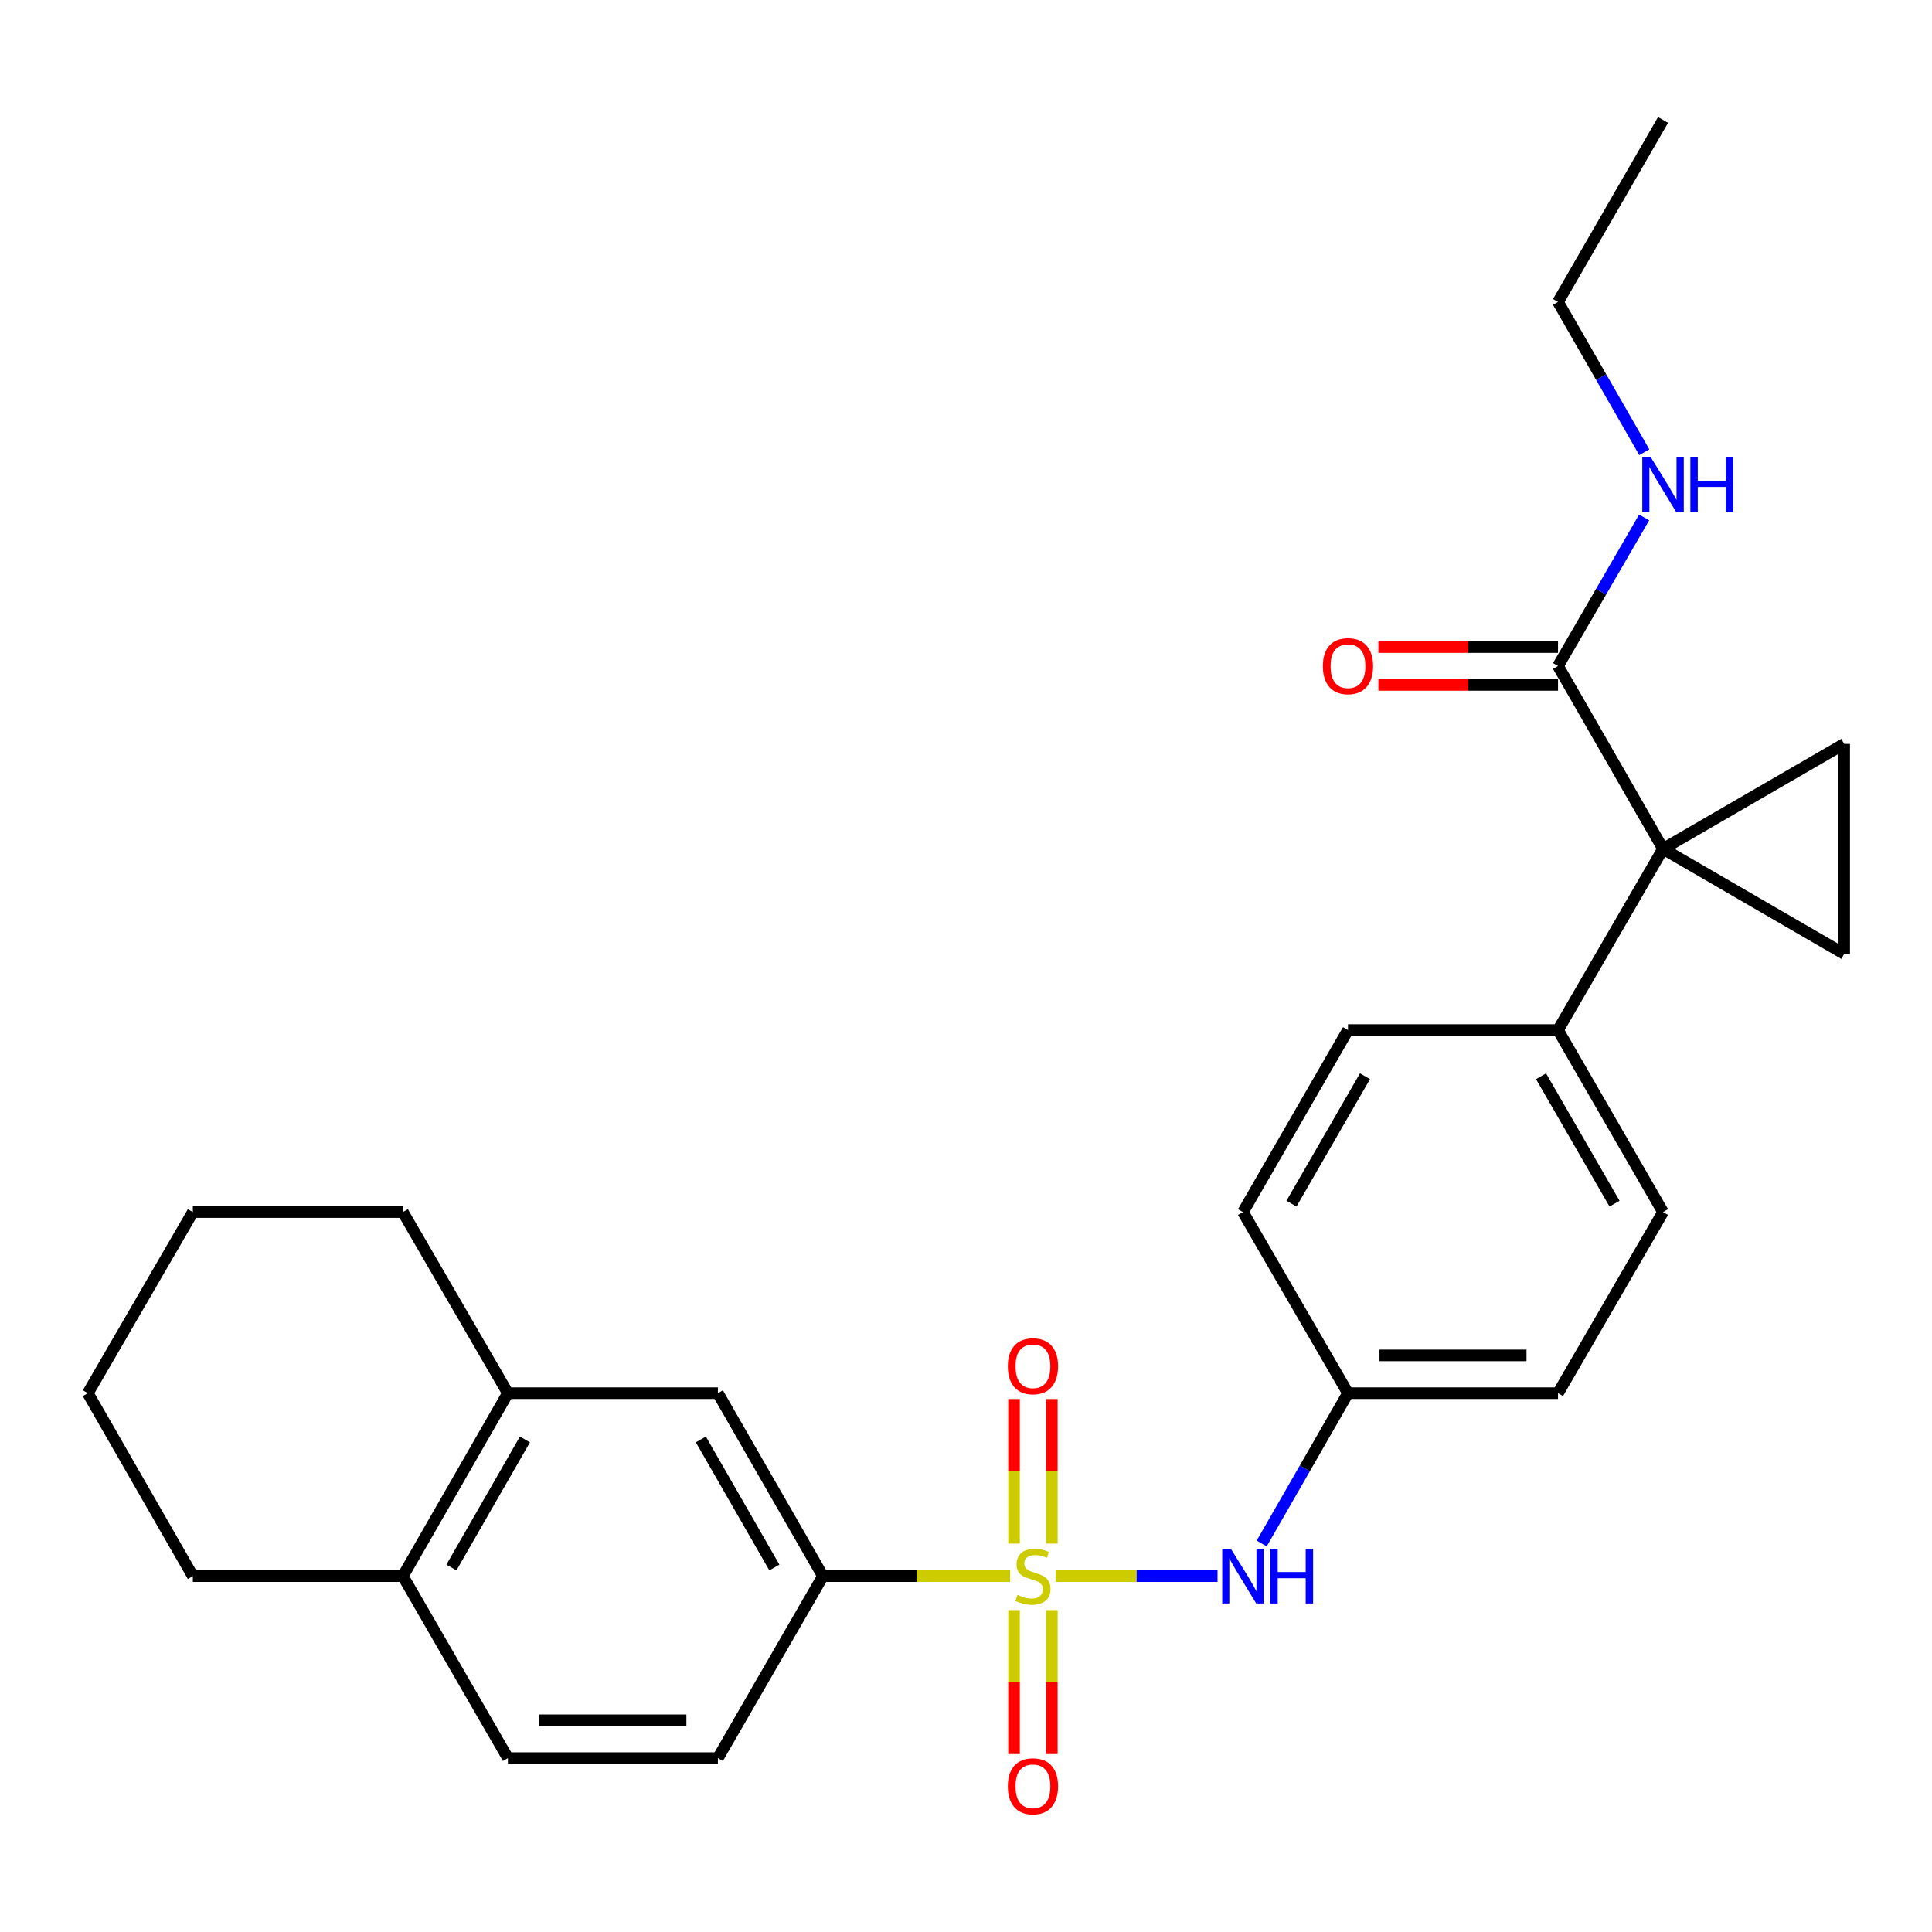 <?xml version='1.0' encoding='iso-8859-1'?>
<svg version='1.1' baseProfile='full'
              xmlns='http://www.w3.org/2000/svg'
                      xmlns:rdkit='http://www.rdkit.org/xml'
                      xmlns:xlink='http://www.w3.org/1999/xlink'
                  xml:space='preserve'
width='1000px' height='1000px' viewBox='0 0 1000 1000'>
<!-- END OF HEADER -->
<rect style='opacity:1.0;fill:#FFFFFF;stroke:none' width='1000' height='1000' x='0' y='0'> </rect>
<path class='bond-3' d='M 522.851,815.797 L 474.396,815.797' style='fill:none;fill-rule:evenodd;stroke:#CCCC00;stroke-width:6px;stroke-linecap:butt;stroke-linejoin:miter;stroke-opacity:1' />
<path class='bond-3' d='M 474.396,815.797 L 425.94,815.797' style='fill:none;fill-rule:evenodd;stroke:#000000;stroke-width:6px;stroke-linecap:butt;stroke-linejoin:miter;stroke-opacity:1' />
<path class='bond-4' d='M 546.447,815.797 L 588.321,815.797' style='fill:none;fill-rule:evenodd;stroke:#CCCC00;stroke-width:6px;stroke-linecap:butt;stroke-linejoin:miter;stroke-opacity:1' />
<path class='bond-4' d='M 588.321,815.797 L 630.195,815.797' style='fill:none;fill-rule:evenodd;stroke:#0000FF;stroke-width:6px;stroke-linecap:butt;stroke-linejoin:miter;stroke-opacity:1' />
<path class='bond-7' d='M 524.864,833.394 L 524.864,870.645' style='fill:none;fill-rule:evenodd;stroke:#CCCC00;stroke-width:6px;stroke-linecap:butt;stroke-linejoin:miter;stroke-opacity:1' />
<path class='bond-7' d='M 524.864,870.645 L 524.864,907.897' style='fill:none;fill-rule:evenodd;stroke:#FF0000;stroke-width:6px;stroke-linecap:butt;stroke-linejoin:miter;stroke-opacity:1' />
<path class='bond-7' d='M 544.434,833.394 L 544.434,870.645' style='fill:none;fill-rule:evenodd;stroke:#CCCC00;stroke-width:6px;stroke-linecap:butt;stroke-linejoin:miter;stroke-opacity:1' />
<path class='bond-7' d='M 544.434,870.645 L 544.434,907.897' style='fill:none;fill-rule:evenodd;stroke:#FF0000;stroke-width:6px;stroke-linecap:butt;stroke-linejoin:miter;stroke-opacity:1' />
<path class='bond-8' d='M 544.434,798.959 L 544.434,761.552' style='fill:none;fill-rule:evenodd;stroke:#CCCC00;stroke-width:6px;stroke-linecap:butt;stroke-linejoin:miter;stroke-opacity:1' />
<path class='bond-8' d='M 544.434,761.552 L 544.434,724.145' style='fill:none;fill-rule:evenodd;stroke:#FF0000;stroke-width:6px;stroke-linecap:butt;stroke-linejoin:miter;stroke-opacity:1' />
<path class='bond-8' d='M 524.864,798.959 L 524.864,761.552' style='fill:none;fill-rule:evenodd;stroke:#CCCC00;stroke-width:6px;stroke-linecap:butt;stroke-linejoin:miter;stroke-opacity:1' />
<path class='bond-8' d='M 524.864,761.552 L 524.864,724.145' style='fill:none;fill-rule:evenodd;stroke:#FF0000;stroke-width:6px;stroke-linecap:butt;stroke-linejoin:miter;stroke-opacity:1' />
<path class='bond-0' d='M 860.786,439.366 L 806.426,533.147' style='fill:none;fill-rule:evenodd;stroke:#000000;stroke-width:6px;stroke-linecap:butt;stroke-linejoin:miter;stroke-opacity:1' />
<path class='bond-1' d='M 860.786,439.366 L 954.545,493.737' style='fill:none;fill-rule:evenodd;stroke:#000000;stroke-width:6px;stroke-linecap:butt;stroke-linejoin:miter;stroke-opacity:1' />
<path class='bond-2' d='M 860.786,439.366 L 954.545,385.039' style='fill:none;fill-rule:evenodd;stroke:#000000;stroke-width:6px;stroke-linecap:butt;stroke-linejoin:miter;stroke-opacity:1' />
<path class='bond-5' d='M 860.786,439.366 L 806.426,344.715' style='fill:none;fill-rule:evenodd;stroke:#000000;stroke-width:6px;stroke-linecap:butt;stroke-linejoin:miter;stroke-opacity:1' />
<path class='bond-30' d='M 954.545,493.737 L 954.545,385.039' style='fill:none;fill-rule:evenodd;stroke:#000000;stroke-width:6px;stroke-linecap:butt;stroke-linejoin:miter;stroke-opacity:1' />
<path class='bond-9' d='M 425.94,815.797 L 371.58,721.113' style='fill:none;fill-rule:evenodd;stroke:#000000;stroke-width:6px;stroke-linecap:butt;stroke-linejoin:miter;stroke-opacity:1' />
<path class='bond-9' d='M 400.815,811.338 L 362.763,745.059' style='fill:none;fill-rule:evenodd;stroke:#000000;stroke-width:6px;stroke-linecap:butt;stroke-linejoin:miter;stroke-opacity:1' />
<path class='bond-13' d='M 425.94,815.797 L 371.58,909.991' style='fill:none;fill-rule:evenodd;stroke:#000000;stroke-width:6px;stroke-linecap:butt;stroke-linejoin:miter;stroke-opacity:1' />
<path class='bond-15' d='M 653.054,798.907 L 675.386,760.01' style='fill:none;fill-rule:evenodd;stroke:#0000FF;stroke-width:6px;stroke-linecap:butt;stroke-linejoin:miter;stroke-opacity:1' />
<path class='bond-15' d='M 675.386,760.01 L 697.717,721.113' style='fill:none;fill-rule:evenodd;stroke:#000000;stroke-width:6px;stroke-linecap:butt;stroke-linejoin:miter;stroke-opacity:1' />
<path class='bond-12' d='M 806.426,334.93 L 759.931,334.93' style='fill:none;fill-rule:evenodd;stroke:#000000;stroke-width:6px;stroke-linecap:butt;stroke-linejoin:miter;stroke-opacity:1' />
<path class='bond-12' d='M 759.931,334.93 L 713.435,334.93' style='fill:none;fill-rule:evenodd;stroke:#FF0000;stroke-width:6px;stroke-linecap:butt;stroke-linejoin:miter;stroke-opacity:1' />
<path class='bond-12' d='M 806.426,354.5 L 759.931,354.5' style='fill:none;fill-rule:evenodd;stroke:#000000;stroke-width:6px;stroke-linecap:butt;stroke-linejoin:miter;stroke-opacity:1' />
<path class='bond-12' d='M 759.931,354.5 L 713.435,354.5' style='fill:none;fill-rule:evenodd;stroke:#FF0000;stroke-width:6px;stroke-linecap:butt;stroke-linejoin:miter;stroke-opacity:1' />
<path class='bond-16' d='M 806.426,344.715 L 828.715,306.275' style='fill:none;fill-rule:evenodd;stroke:#000000;stroke-width:6px;stroke-linecap:butt;stroke-linejoin:miter;stroke-opacity:1' />
<path class='bond-16' d='M 828.715,306.275 L 851.004,267.835' style='fill:none;fill-rule:evenodd;stroke:#0000FF;stroke-width:6px;stroke-linecap:butt;stroke-linejoin:miter;stroke-opacity:1' />
<path class='bond-6' d='M 806.426,533.147 L 860.786,627.364' style='fill:none;fill-rule:evenodd;stroke:#000000;stroke-width:6px;stroke-linecap:butt;stroke-linejoin:miter;stroke-opacity:1' />
<path class='bond-6' d='M 797.629,557.06 L 835.681,623.011' style='fill:none;fill-rule:evenodd;stroke:#000000;stroke-width:6px;stroke-linecap:butt;stroke-linejoin:miter;stroke-opacity:1' />
<path class='bond-27' d='M 806.426,533.147 L 697.717,533.147' style='fill:none;fill-rule:evenodd;stroke:#000000;stroke-width:6px;stroke-linecap:butt;stroke-linejoin:miter;stroke-opacity:1' />
<path class='bond-10' d='M 371.58,721.113 L 262.883,721.113' style='fill:none;fill-rule:evenodd;stroke:#000000;stroke-width:6px;stroke-linecap:butt;stroke-linejoin:miter;stroke-opacity:1' />
<path class='bond-21' d='M 262.883,721.113 L 208.523,627.364' style='fill:none;fill-rule:evenodd;stroke:#000000;stroke-width:6px;stroke-linecap:butt;stroke-linejoin:miter;stroke-opacity:1' />
<path class='bond-28' d='M 262.883,721.113 L 208.523,815.797' style='fill:none;fill-rule:evenodd;stroke:#000000;stroke-width:6px;stroke-linecap:butt;stroke-linejoin:miter;stroke-opacity:1' />
<path class='bond-28' d='M 271.7,745.059 L 233.648,811.338' style='fill:none;fill-rule:evenodd;stroke:#000000;stroke-width:6px;stroke-linecap:butt;stroke-linejoin:miter;stroke-opacity:1' />
<path class='bond-11' d='M 208.523,815.797 L 262.883,909.991' style='fill:none;fill-rule:evenodd;stroke:#000000;stroke-width:6px;stroke-linecap:butt;stroke-linejoin:miter;stroke-opacity:1' />
<path class='bond-22' d='M 208.523,815.797 L 99.814,815.797' style='fill:none;fill-rule:evenodd;stroke:#000000;stroke-width:6px;stroke-linecap:butt;stroke-linejoin:miter;stroke-opacity:1' />
<path class='bond-14' d='M 371.58,909.991 L 262.883,909.991' style='fill:none;fill-rule:evenodd;stroke:#000000;stroke-width:6px;stroke-linecap:butt;stroke-linejoin:miter;stroke-opacity:1' />
<path class='bond-14' d='M 355.276,890.422 L 279.187,890.422' style='fill:none;fill-rule:evenodd;stroke:#000000;stroke-width:6px;stroke-linecap:butt;stroke-linejoin:miter;stroke-opacity:1' />
<path class='bond-19' d='M 697.717,721.113 L 643.358,627.364' style='fill:none;fill-rule:evenodd;stroke:#000000;stroke-width:6px;stroke-linecap:butt;stroke-linejoin:miter;stroke-opacity:1' />
<path class='bond-20' d='M 697.717,721.113 L 806.426,721.113' style='fill:none;fill-rule:evenodd;stroke:#000000;stroke-width:6px;stroke-linecap:butt;stroke-linejoin:miter;stroke-opacity:1' />
<path class='bond-20' d='M 714.024,701.543 L 790.12,701.543' style='fill:none;fill-rule:evenodd;stroke:#000000;stroke-width:6px;stroke-linecap:butt;stroke-linejoin:miter;stroke-opacity:1' />
<path class='bond-23' d='M 851.089,234.076 L 828.758,195.179' style='fill:none;fill-rule:evenodd;stroke:#0000FF;stroke-width:6px;stroke-linecap:butt;stroke-linejoin:miter;stroke-opacity:1' />
<path class='bond-23' d='M 828.758,195.179 L 806.426,156.282' style='fill:none;fill-rule:evenodd;stroke:#000000;stroke-width:6px;stroke-linecap:butt;stroke-linejoin:miter;stroke-opacity:1' />
<path class='bond-17' d='M 860.786,627.364 L 806.426,721.113' style='fill:none;fill-rule:evenodd;stroke:#000000;stroke-width:6px;stroke-linecap:butt;stroke-linejoin:miter;stroke-opacity:1' />
<path class='bond-18' d='M 697.717,533.147 L 643.358,627.364' style='fill:none;fill-rule:evenodd;stroke:#000000;stroke-width:6px;stroke-linecap:butt;stroke-linejoin:miter;stroke-opacity:1' />
<path class='bond-18' d='M 706.514,557.06 L 668.462,623.011' style='fill:none;fill-rule:evenodd;stroke:#000000;stroke-width:6px;stroke-linecap:butt;stroke-linejoin:miter;stroke-opacity:1' />
<path class='bond-25' d='M 208.523,627.364 L 99.814,627.364' style='fill:none;fill-rule:evenodd;stroke:#000000;stroke-width:6px;stroke-linecap:butt;stroke-linejoin:miter;stroke-opacity:1' />
<path class='bond-26' d='M 99.814,815.797 L 45.455,721.113' style='fill:none;fill-rule:evenodd;stroke:#000000;stroke-width:6px;stroke-linecap:butt;stroke-linejoin:miter;stroke-opacity:1' />
<path class='bond-24' d='M 806.426,156.282 L 860.786,62.087' style='fill:none;fill-rule:evenodd;stroke:#000000;stroke-width:6px;stroke-linecap:butt;stroke-linejoin:miter;stroke-opacity:1' />
<path class='bond-29' d='M 99.814,627.364 L 45.455,721.113' style='fill:none;fill-rule:evenodd;stroke:#000000;stroke-width:6px;stroke-linecap:butt;stroke-linejoin:miter;stroke-opacity:1' />
<path  class='atom-0' d='M 526.649 825.517
Q 526.969 825.637, 528.289 826.197
Q 529.609 826.757, 531.049 827.117
Q 532.529 827.437, 533.969 827.437
Q 536.649 827.437, 538.209 826.157
Q 539.769 824.837, 539.769 822.557
Q 539.769 820.997, 538.969 820.037
Q 538.209 819.077, 537.009 818.557
Q 535.809 818.037, 533.809 817.437
Q 531.289 816.677, 529.769 815.957
Q 528.289 815.237, 527.209 813.717
Q 526.169 812.197, 526.169 809.637
Q 526.169 806.077, 528.569 803.877
Q 531.009 801.677, 535.809 801.677
Q 539.089 801.677, 542.809 803.237
L 541.889 806.317
Q 538.489 804.917, 535.929 804.917
Q 533.169 804.917, 531.649 806.077
Q 530.129 807.197, 530.169 809.157
Q 530.169 810.677, 530.929 811.597
Q 531.729 812.517, 532.849 813.037
Q 534.009 813.557, 535.929 814.157
Q 538.489 814.957, 540.009 815.757
Q 541.529 816.557, 542.609 818.197
Q 543.729 819.797, 543.729 822.557
Q 543.729 826.477, 541.089 828.597
Q 538.489 830.677, 534.129 830.677
Q 531.609 830.677, 529.689 830.117
Q 527.809 829.597, 525.569 828.677
L 526.649 825.517
' fill='#CCCC00'/>
<path  class='atom-5' d='M 637.098 801.637
L 646.378 816.637
Q 647.298 818.117, 648.778 820.797
Q 650.258 823.477, 650.338 823.637
L 650.338 801.637
L 654.098 801.637
L 654.098 829.957
L 650.218 829.957
L 640.258 813.557
Q 639.098 811.637, 637.858 809.437
Q 636.658 807.237, 636.298 806.557
L 636.298 829.957
L 632.618 829.957
L 632.618 801.637
L 637.098 801.637
' fill='#0000FF'/>
<path  class='atom-5' d='M 657.498 801.637
L 661.338 801.637
L 661.338 813.677
L 675.818 813.677
L 675.818 801.637
L 679.658 801.637
L 679.658 829.957
L 675.818 829.957
L 675.818 816.877
L 661.338 816.877
L 661.338 829.957
L 657.498 829.957
L 657.498 801.637
' fill='#0000FF'/>
<path  class='atom-8' d='M 521.649 924.574
Q 521.649 917.774, 525.009 913.974
Q 528.369 910.174, 534.649 910.174
Q 540.929 910.174, 544.289 913.974
Q 547.649 917.774, 547.649 924.574
Q 547.649 931.454, 544.249 935.374
Q 540.849 939.254, 534.649 939.254
Q 528.409 939.254, 525.009 935.374
Q 521.649 931.494, 521.649 924.574
M 534.649 936.054
Q 538.969 936.054, 541.289 933.174
Q 543.649 930.254, 543.649 924.574
Q 543.649 919.014, 541.289 916.214
Q 538.969 913.374, 534.649 913.374
Q 530.329 913.374, 527.969 916.174
Q 525.649 918.974, 525.649 924.574
Q 525.649 930.294, 527.969 933.174
Q 530.329 936.054, 534.649 936.054
' fill='#FF0000'/>
<path  class='atom-9' d='M 521.649 707.168
Q 521.649 700.368, 525.009 696.568
Q 528.369 692.768, 534.649 692.768
Q 540.929 692.768, 544.289 696.568
Q 547.649 700.368, 547.649 707.168
Q 547.649 714.048, 544.249 717.968
Q 540.849 721.848, 534.649 721.848
Q 528.409 721.848, 525.009 717.968
Q 521.649 714.088, 521.649 707.168
M 534.649 718.648
Q 538.969 718.648, 541.289 715.768
Q 543.649 712.848, 543.649 707.168
Q 543.649 701.608, 541.289 698.808
Q 538.969 695.968, 534.649 695.968
Q 530.329 695.968, 527.969 698.768
Q 525.649 701.568, 525.649 707.168
Q 525.649 712.888, 527.969 715.768
Q 530.329 718.648, 534.649 718.648
' fill='#FF0000'/>
<path  class='atom-13' d='M 684.717 344.795
Q 684.717 337.995, 688.077 334.195
Q 691.437 330.395, 697.717 330.395
Q 703.997 330.395, 707.357 334.195
Q 710.717 337.995, 710.717 344.795
Q 710.717 351.675, 707.317 355.595
Q 703.917 359.475, 697.717 359.475
Q 691.477 359.475, 688.077 355.595
Q 684.717 351.715, 684.717 344.795
M 697.717 356.275
Q 702.037 356.275, 704.357 353.395
Q 706.717 350.475, 706.717 344.795
Q 706.717 339.235, 704.357 336.435
Q 702.037 333.595, 697.717 333.595
Q 693.397 333.595, 691.037 336.395
Q 688.717 339.195, 688.717 344.795
Q 688.717 350.515, 691.037 353.395
Q 693.397 356.275, 697.717 356.275
' fill='#FF0000'/>
<path  class='atom-17' d='M 854.526 236.806
L 863.806 251.806
Q 864.726 253.286, 866.206 255.966
Q 867.686 258.646, 867.766 258.806
L 867.766 236.806
L 871.526 236.806
L 871.526 265.126
L 867.646 265.126
L 857.686 248.726
Q 856.526 246.806, 855.286 244.606
Q 854.086 242.406, 853.726 241.726
L 853.726 265.126
L 850.046 265.126
L 850.046 236.806
L 854.526 236.806
' fill='#0000FF'/>
<path  class='atom-17' d='M 874.926 236.806
L 878.766 236.806
L 878.766 248.846
L 893.246 248.846
L 893.246 236.806
L 897.086 236.806
L 897.086 265.126
L 893.246 265.126
L 893.246 252.046
L 878.766 252.046
L 878.766 265.126
L 874.926 265.126
L 874.926 236.806
' fill='#0000FF'/>
</svg>
